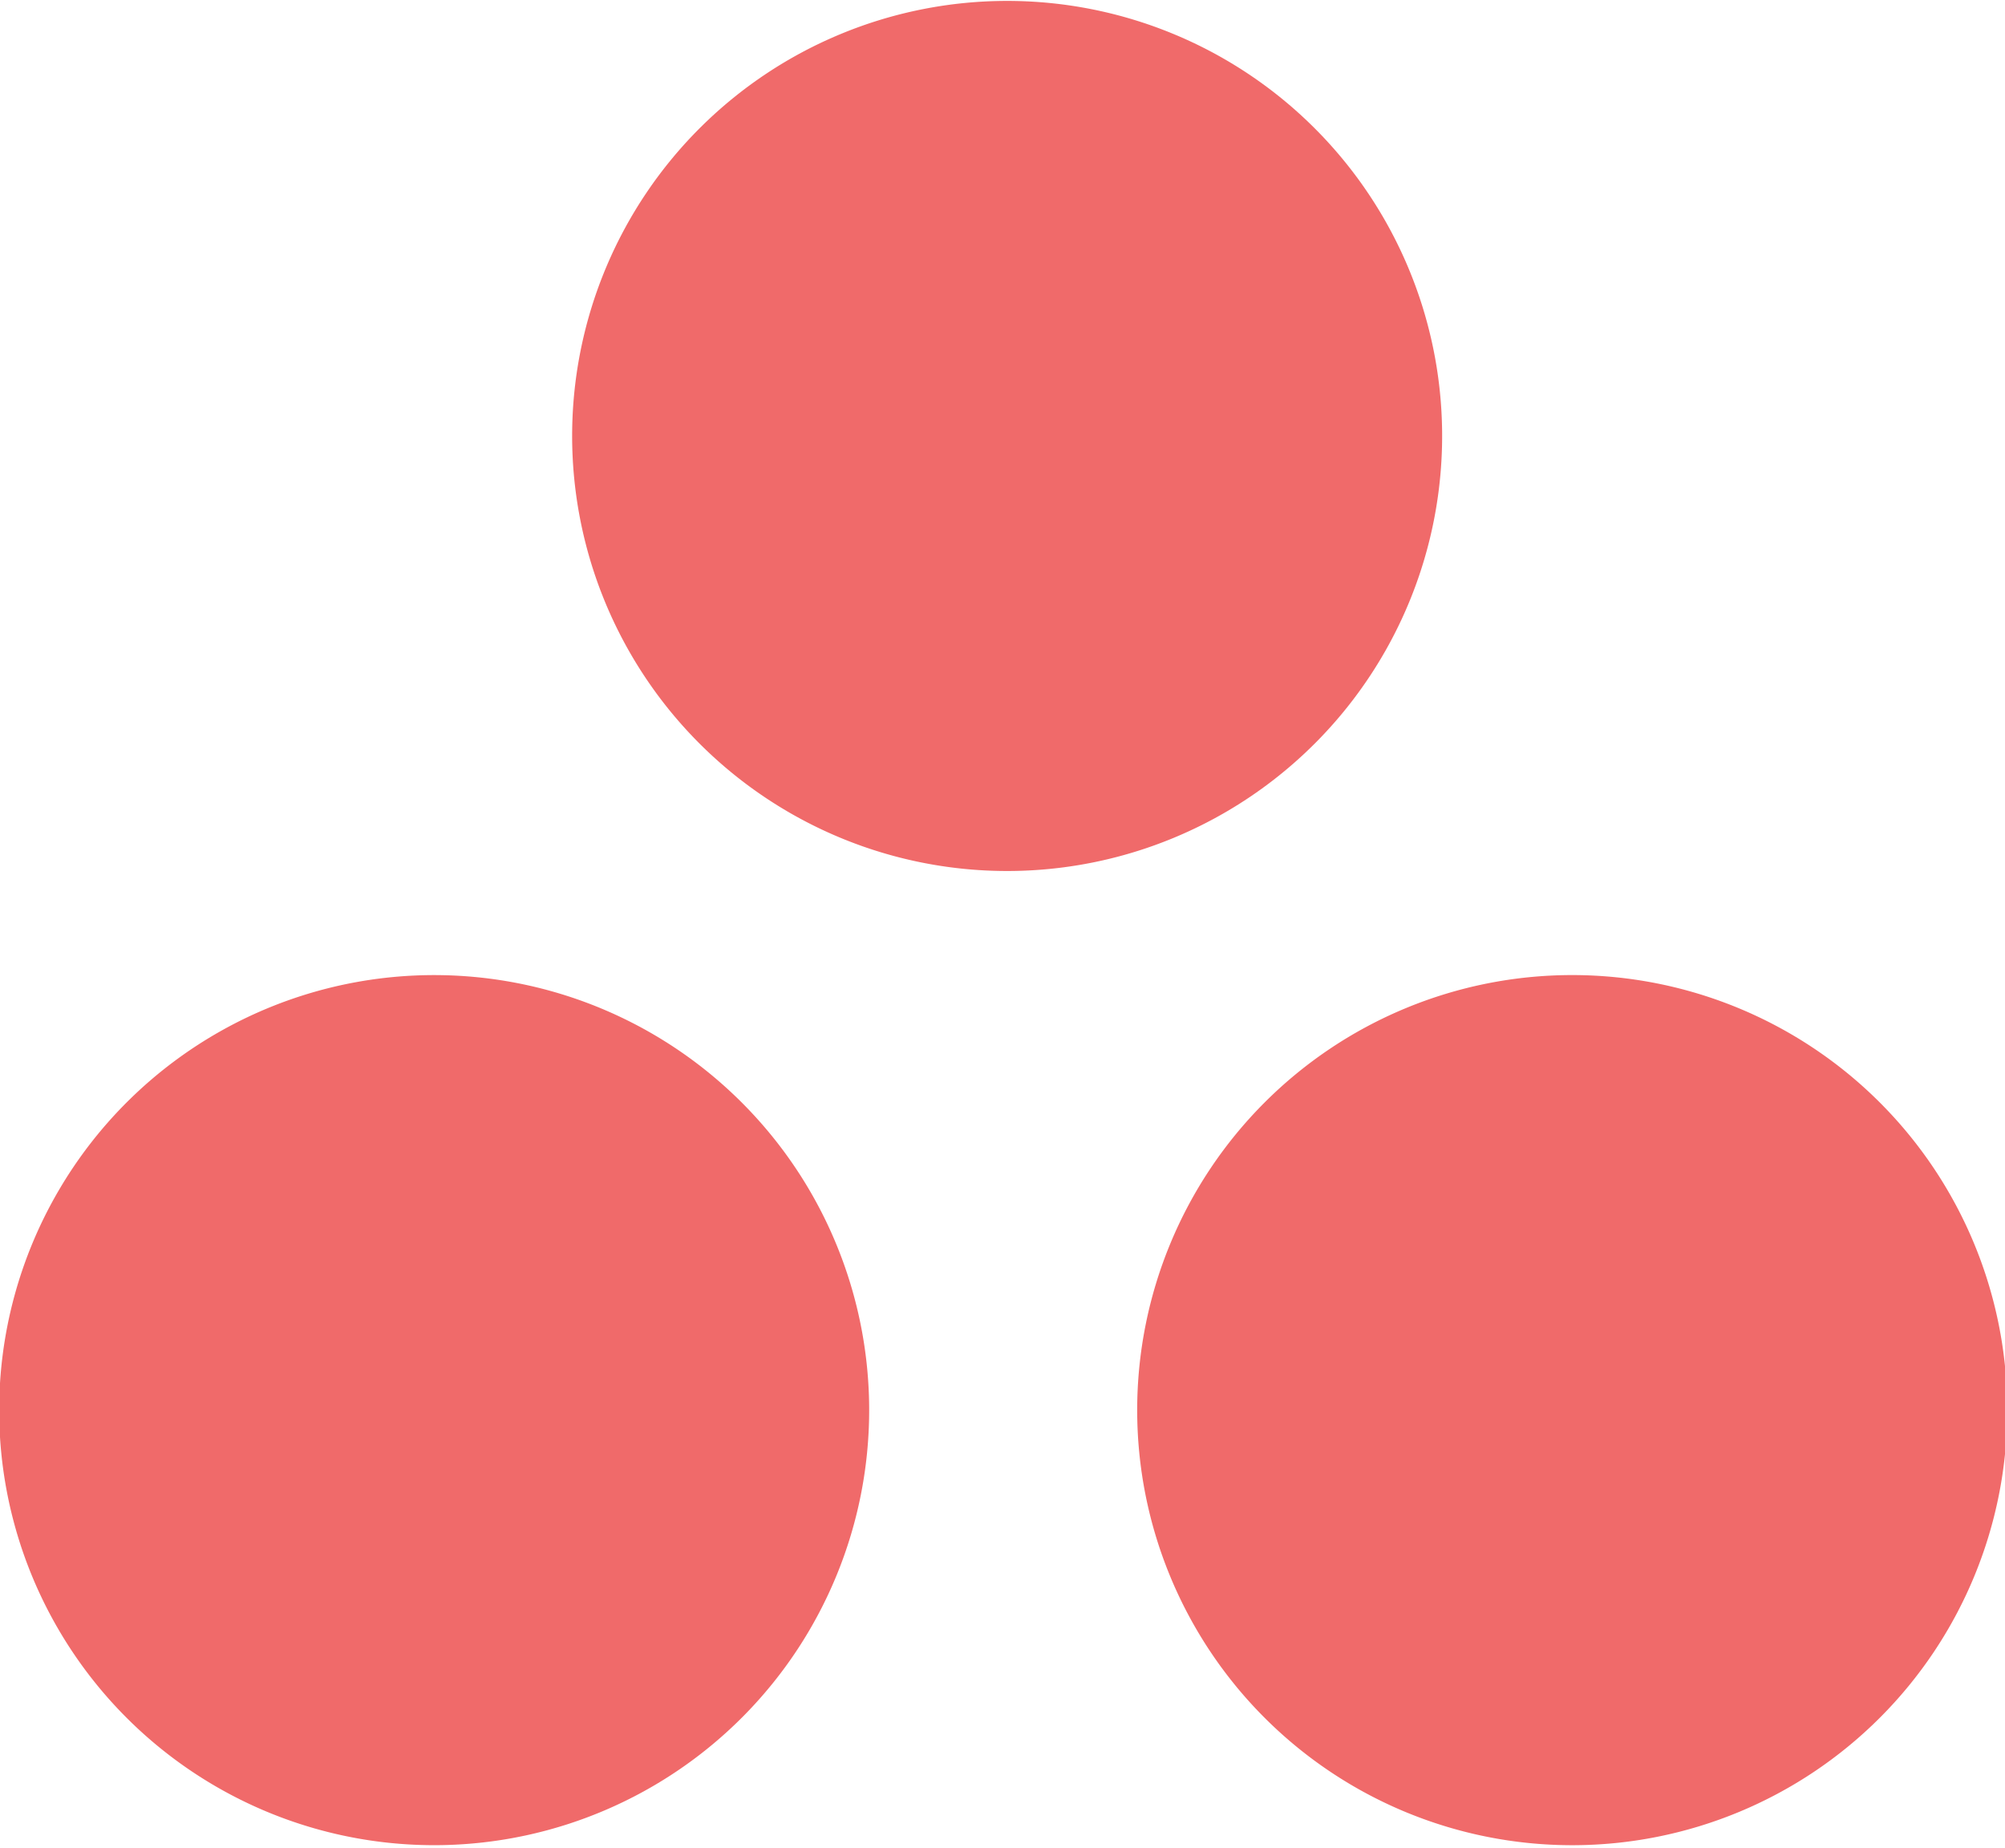 <?xml version="1.0" encoding="UTF-8" standalone="no"?>
<!-- Created with Inkscape (http://www.inkscape.org/) -->

<svg
   width="69.994mm"
   height="64.5mm"
   viewBox="0 0 69.994 64.5"
   version="1.1"
   id="svg5"
   inkscape:version="1.1.2 (b8e25be833, 2022-02-05)"
   sodipodi:docname="Asana Icon.svg"
   xmlns:inkscape="http://www.inkscape.org/namespaces/inkscape"
   xmlns:sodipodi="http://sodipodi.sourceforge.net/DTD/sodipodi-0.dtd"
   xmlns="http://www.w3.org/2000/svg"
   xmlns:svg="http://www.w3.org/2000/svg">
  <sodipodi:namedview
     id="namedview7"
     pagecolor="#ffffff"
     bordercolor="#666666"
     borderopacity="1.0"
     inkscape:pageshadow="2"
     inkscape:pageopacity="0.0"
     inkscape:pagecheckerboard="0"
     inkscape:document-units="mm"
     showgrid="false"
     inkscape:zoom="0.90583672"
     inkscape:cx="216.37454"
     inkscape:cy="182.15203"
     inkscape:window-width="1920"
     inkscape:window-height="1017"
     inkscape:window-x="-8"
     inkscape:window-y="-8"
     inkscape:window-maximized="1"
     inkscape:current-layer="g2484" />
  <defs
     id="defs2">
    <clipPath
       clipPathUnits="userSpaceOnUse"
       id="clipPath838">
      <path
         d="M 0,792 H 612 V 0 H 0 Z"
         id="path836" />
    </clipPath>
    <clipPath
       clipPathUnits="userSpaceOnUse"
       id="clipPath858">
      <path
         d="M 0,792 H 612 V 0 H 0 Z"
         id="path856" />
    </clipPath>
  </defs>
  <g
     inkscape:label="Layer 1"
     inkscape:groupmode="layer"
     id="layer1"
     transform="translate(-24.583,-50.238)">
    <g
       id="g830"
       inkscape:label="PSA-Style-Guide"
       transform="matrix(0.353,0,0,-0.353,-34.821,253.687)">
      <g
         style="fill:none"
         id="g2484"
         transform="matrix(4.79,0,0,-4.79,168.733,576.706)">
        <path
           fill-rule="evenodd"
           clip-rule="evenodd"
           d="m 32.366,20.205 a 8.981,8.981 0 1 0 0,17.963 8.981,8.981 0 0 0 0,-17.963 z m -23.332,0.002 a 8.981,8.981 0 1 0 0,17.959 8.981,8.981 0 0 0 0,-17.959 z M 29.68,8.981 a 8.981,8.981 0 1 1 -17.961,0 8.981,8.981 0 0 1 17.961,0 z"
           fill="#f06a6a"
           id="path2474"
           style="stroke-width:1.741" />
      </g>
    </g>
  </g>
</svg>
